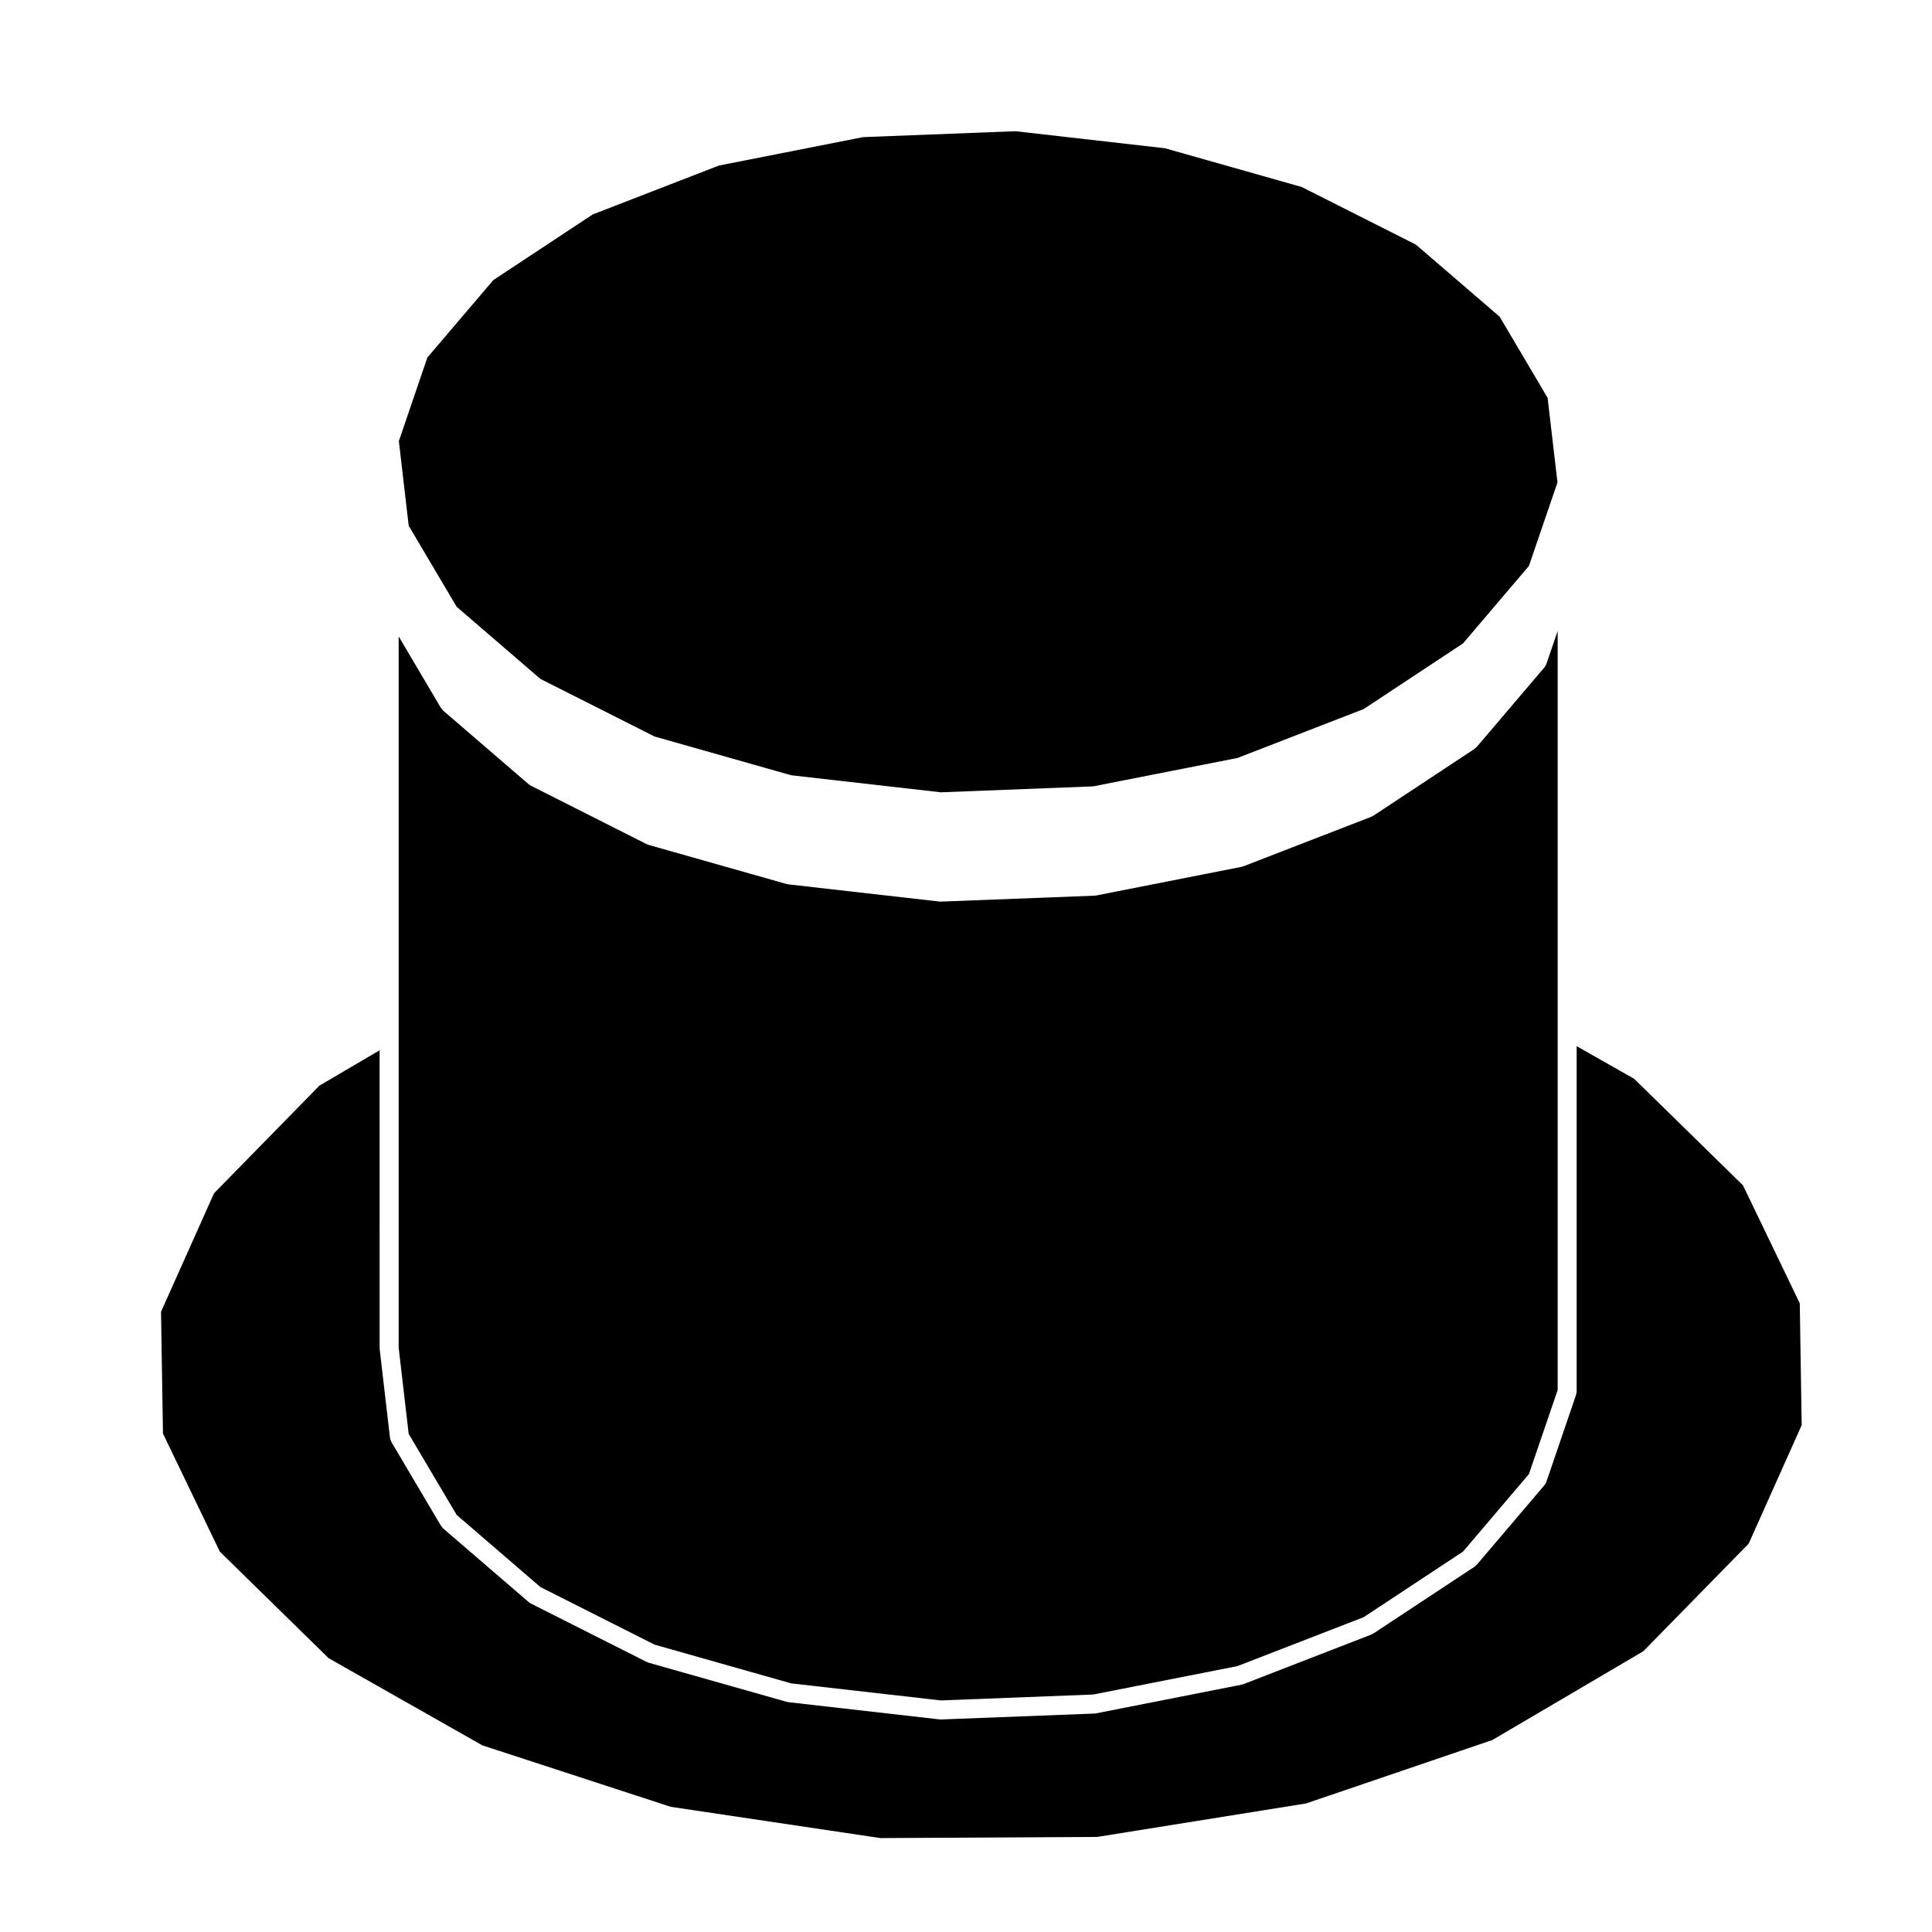 <?xml version="1.0" encoding="UTF-8"?>
<!-- Uploaded to: ICON Repo, www.iconrepo.com, Generator: ICON Repo Mixer Tools -->
<svg fill="#000000" width="800px" height="800px" version="1.1" viewBox="144 144 512 512" xmlns="http://www.w3.org/2000/svg">
 <g>
  <path d="m265.02 545.47 22.188 19.109 30.238 15.262 36.238 10.273 39.656 4.516 40.371-1.566 38.219-7.527 33.457-12.969 26.336-17.387 17.457-20.535 7.617-22.277v-201.15l-3.004 8.777c-0.012 0.031-0.039 0.039-0.051 0.066-0.102 0.273-0.215 0.523-0.414 0.754l-17.996 21.156c-0.07 0.086-0.168 0.109-0.246 0.18-0.102 0.098-0.168 0.207-0.289 0.289l-26.863 17.75c-0.051 0.035-0.117 0.02-0.168 0.051-0.105 0.066-0.195 0.152-0.312 0.195l-33.906 13.133c-0.07 0.031-0.145 0.023-0.227 0.047-0.07 0.02-0.117 0.066-0.195 0.086l-38.652 7.617c-0.105 0.02-0.227 0.023-0.332 0.031-0.02 0-0.031 0.012-0.051 0.012l-40.734 1.57c-0.035 0.004-0.07 0.004-0.102 0.004h-0.004-0.004c-0.09 0-0.18-0.004-0.277-0.016l-40.059-4.555c-0.051-0.012-0.086-0.035-0.125-0.039-0.09-0.02-0.188-0.016-0.277-0.039l-36.652-10.387c-0.09-0.031-0.156-0.098-0.246-0.125-0.07-0.031-0.137-0.02-0.203-0.051l-30.742-15.516c-0.086-0.039-0.125-0.105-0.203-0.156-0.102-0.07-0.215-0.102-0.309-0.18l-22.742-19.574c-0.168-0.137-0.258-0.312-0.371-0.484-0.047-0.059-0.117-0.086-0.152-0.141l-11.238-19.02v188.5l2.656 22.836z"/>
  <path d="m202.25 555.19 28.832 28.238 40.738 23.105 49.938 16.293 55.57 8.285 57.445-0.309 55.34-8.867 49.387-16.816 39.996-23.52 27.918-28.504 14.051-31.418-0.504-32.285-15.055-31.27-28.824-28.223-15.25-8.656v91.547c0 0.137-0.059 0.266-0.082 0.402-0.031 0.137-0.012 0.277-0.059 0.414l-7.898 23.125c-0.012 0.031-0.039 0.039-0.051 0.07-0.102 0.266-0.227 0.523-0.414 0.746l-17.996 21.164c-0.07 0.082-0.176 0.117-0.258 0.188-0.102 0.09-0.168 0.207-0.277 0.277l-26.863 17.738c-0.059 0.039-0.117 0.02-0.176 0.059-0.105 0.059-0.188 0.145-0.309 0.188l-33.906 13.145c-0.07 0.031-0.145 0.031-0.227 0.051-0.07 0.02-0.117 0.059-0.195 0.082l-38.652 7.617c-0.105 0.02-0.207 0.02-0.312 0.031-0.031 0-0.051 0.02-0.07 0.02l-40.734 1.57h-0.105-0.004c-0.09 0-0.188-0.012-0.277-0.02l-40.059-4.566c-0.051 0-0.09-0.031-0.125-0.039-0.102-0.012-0.188-0.012-0.277-0.039l-36.652-10.387c-0.102-0.02-0.16-0.09-0.25-0.125-0.066-0.031-0.133-0.02-0.195-0.051l-30.742-15.508c-0.086-0.039-0.133-0.105-0.203-0.156-0.105-0.07-0.215-0.102-0.309-0.176l-22.742-19.582c-0.156-0.137-0.258-0.312-0.363-0.473-0.051-0.059-0.121-0.09-0.16-0.156l-13.195-22.309c-0.012-0.012-0.012-0.031-0.016-0.051-0.117-0.195-0.172-0.422-0.227-0.648-0.023-0.09-0.082-0.176-0.09-0.266 0-0.012 0-0.02-0.004-0.031l-2.734-23.52c-0.004-0.051 0.016-0.09 0.016-0.137-0.012-0.059-0.031-0.102-0.031-0.145l-0.004-78.957-15.961 9.375-27.918 28.516-14.051 31.406 0.516 32.273z"/>
  <path d="m265.02 304.81 22.195 19.109 30.25 15.266 36.23 10.27 39.652 4.516 40.344-1.574 38.258-7.527 33.445-12.965 26.328-17.398 17.457-20.523 7.57-22.133-2.617-22.418-12.703-21.496-22.199-19.109-30.25-15.266-36.227-10.27-39.645-4.519-40.363 1.566-38.242 7.539-33.445 12.961-26.336 17.402-17.469 20.52-7.551 22.133 2.609 22.43z"/>
 </g>
</svg>